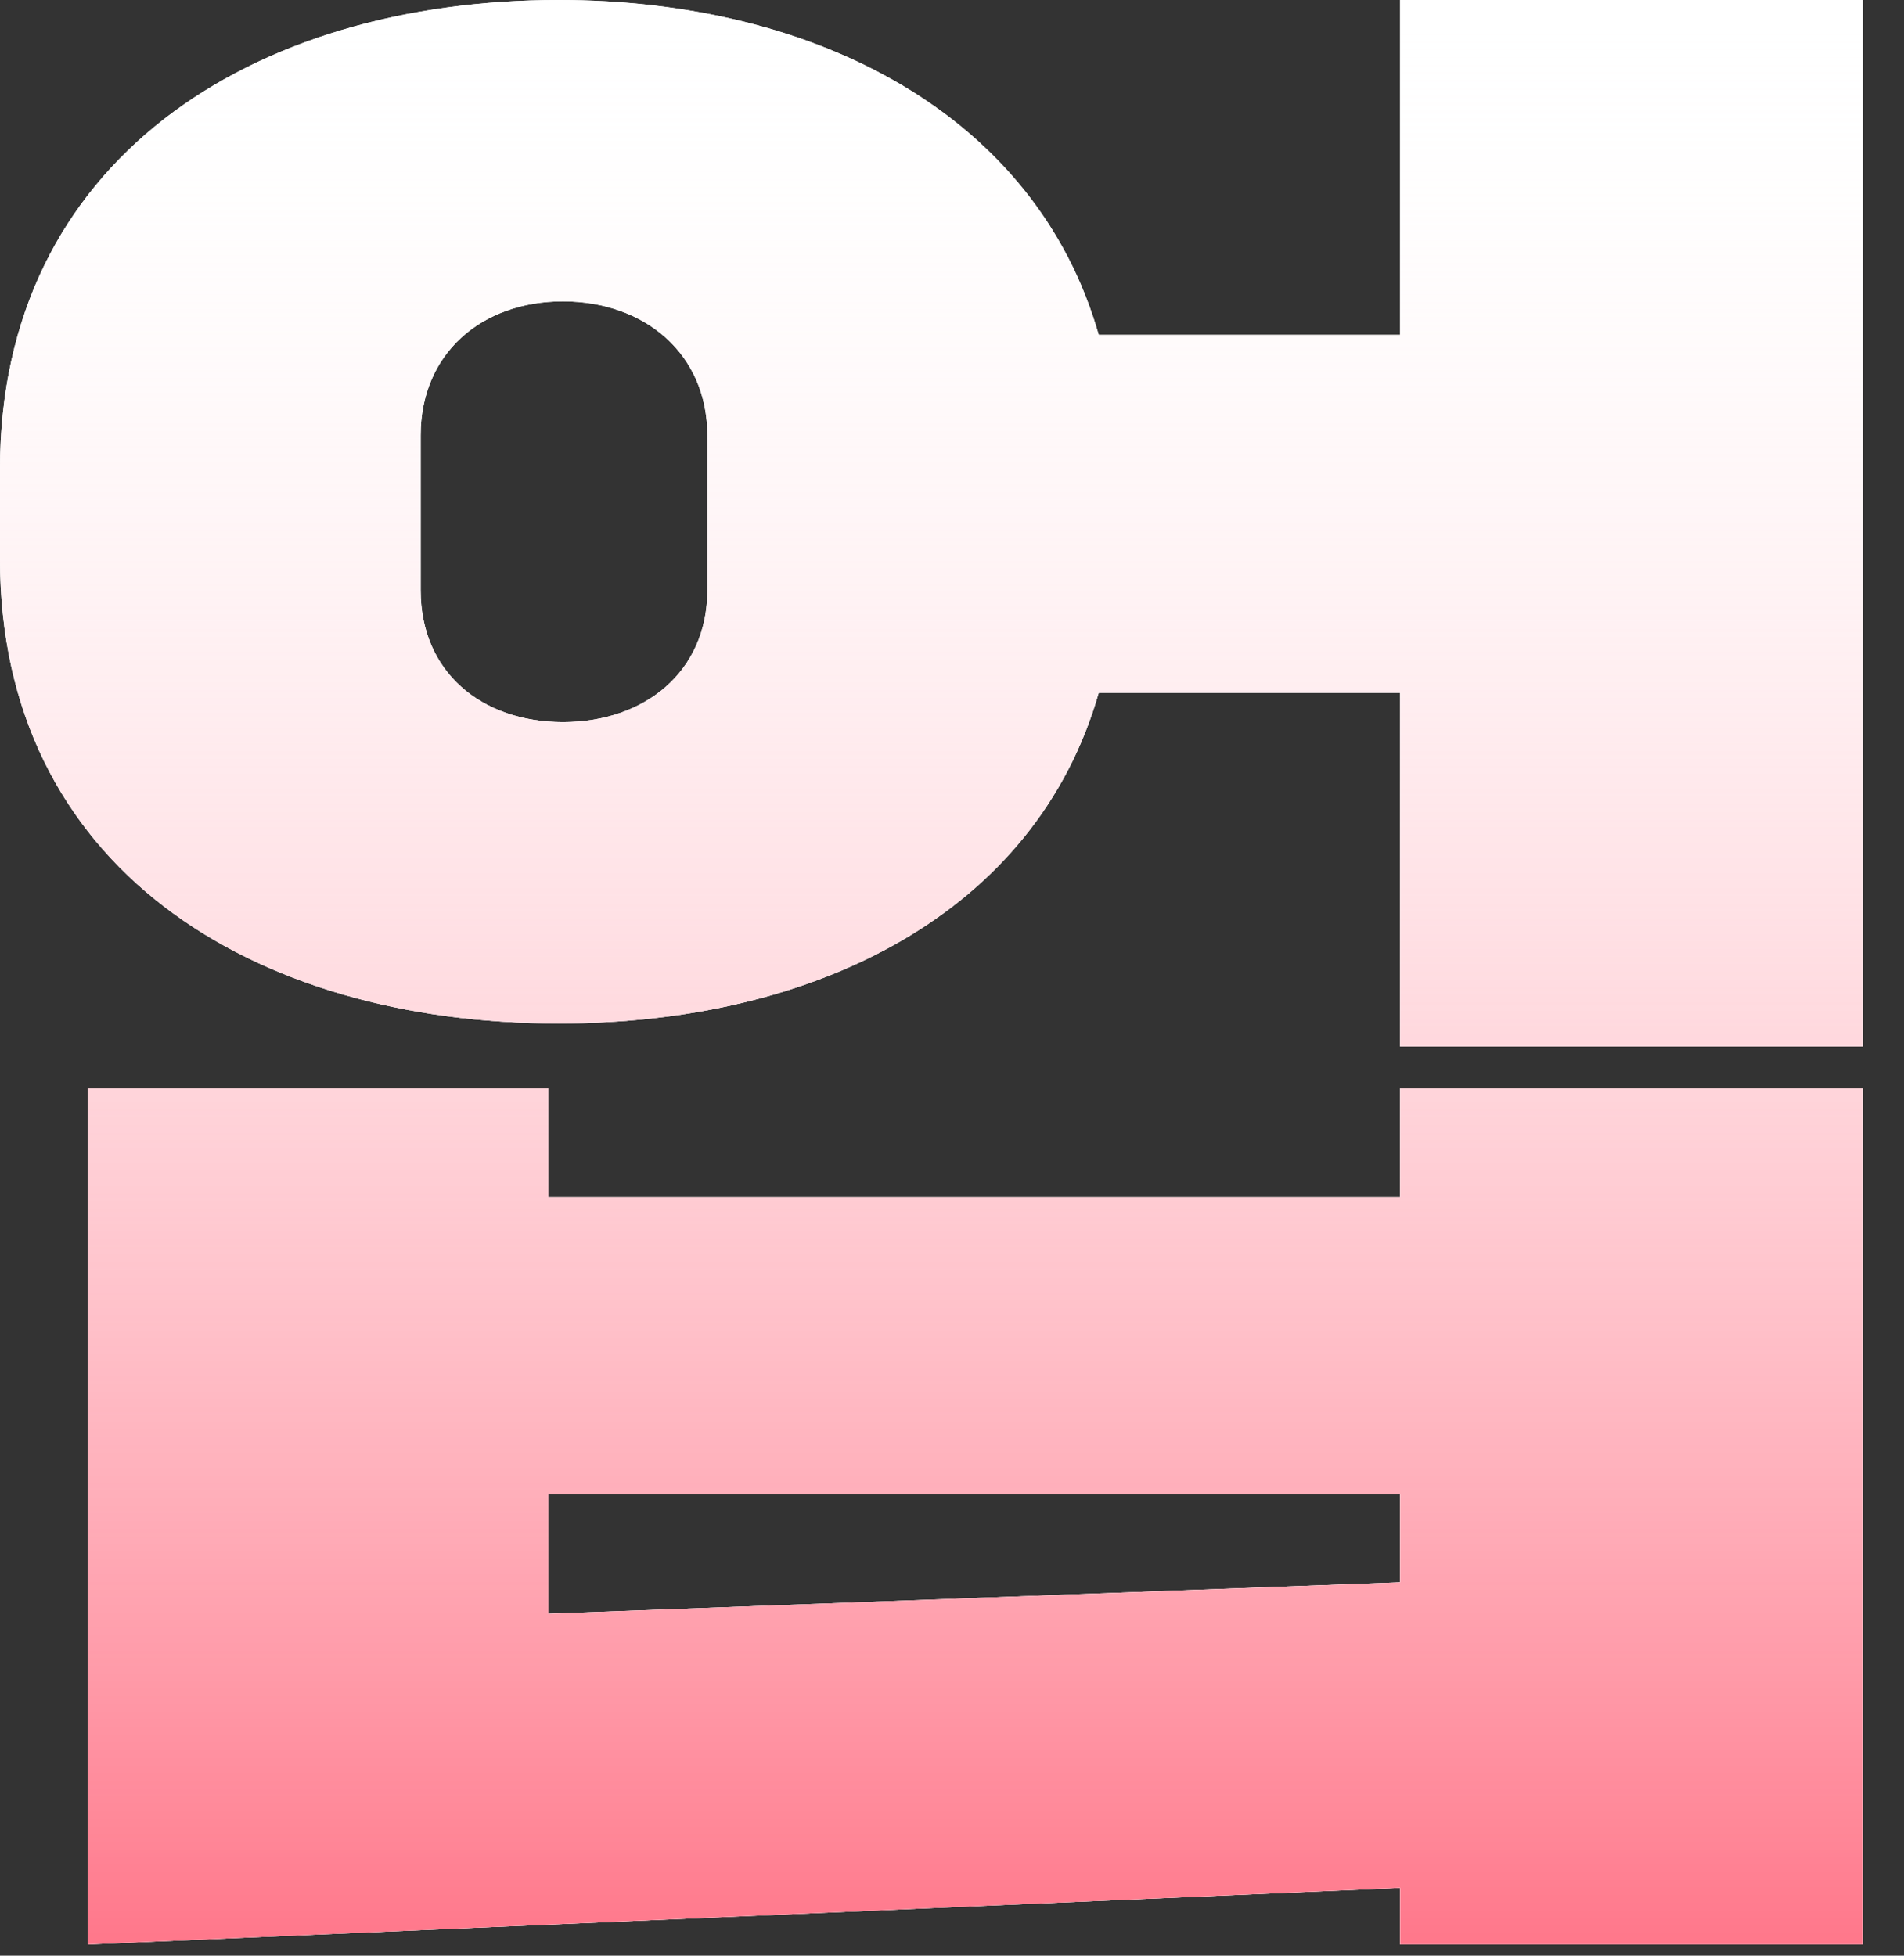 <?xml version="1.0" encoding="utf-8"?>
<svg xmlns="http://www.w3.org/2000/svg" fill="none" height="100%" overflow="visible" preserveAspectRatio="none" style="display: block;" viewBox="0 0 37 38" width="100%">
<rect x="0" y="0" width="37" height="38" fill="#333333" stroke="none"/>
<g id="Vector">
<path d="M0 10.859V9.11C0 3.132 4.88 0 10.859 0C15.861 0 20.131 2.237 21.351 6.507H27.208V0H36.195V20.334H27.208V13.461H21.351C20.131 17.732 15.861 19.887 10.859 19.887C4.88 19.887 0 16.837 0 10.859ZM1.708 37.782V21.148H10.655V23.263H27.208V21.148H36.195V37.782H27.208V36.684L1.708 37.782ZM8.174 8.459V11.469C8.174 13.055 9.354 14.031 10.94 14.031C12.526 14.031 13.746 13.055 13.746 11.469V8.459C13.746 6.873 12.526 5.856 10.94 5.856C9.354 5.856 8.174 6.873 8.174 8.459ZM10.655 29.038V31.356L27.208 30.746V29.038H10.655Z" fill="url(#paint0_linear_0_156289)"/>
<path d="M0 10.859V9.11C0 3.132 4.88 0 10.859 0C15.861 0 20.131 2.237 21.351 6.507H27.208V0H36.195V20.334H27.208V13.461H21.351C20.131 17.732 15.861 19.887 10.859 19.887C4.88 19.887 0 16.837 0 10.859ZM1.708 37.782V21.148H10.655V23.263H27.208V21.148H36.195V37.782H27.208V36.684L1.708 37.782ZM8.174 8.459V11.469C8.174 13.055 9.354 14.031 10.94 14.031C12.526 14.031 13.746 13.055 13.746 11.469V8.459C13.746 6.873 12.526 5.856 10.94 5.856C9.354 5.856 8.174 6.873 8.174 8.459ZM10.655 29.038V31.356L27.208 30.746V29.038H10.655Z" fill="white"/>
<path d="M0 10.859V9.11C0 3.132 4.88 0 10.859 0C15.861 0 20.131 2.237 21.351 6.507H27.208V0H36.195V20.334H27.208V13.461H21.351C20.131 17.732 15.861 19.887 10.859 19.887C4.88 19.887 0 16.837 0 10.859ZM1.708 37.782V21.148H10.655V23.263H27.208V21.148H36.195V37.782H27.208V36.684L1.708 37.782ZM8.174 8.459V11.469C8.174 13.055 9.354 14.031 10.94 14.031C12.526 14.031 13.746 13.055 13.746 11.469V8.459C13.746 6.873 12.526 5.856 10.94 5.856C9.354 5.856 8.174 6.873 8.174 8.459ZM10.655 29.038V31.356L27.208 30.746V29.038H10.655Z" fill="url(#paint1_linear_0_156289)"/>
</g>
<defs>
<linearGradient gradientUnits="userSpaceOnUse" id="paint0_linear_0_156289" x1="-14.04" x2="-14.04" y1="-7.692" y2="212.704">
<stop offset="0.226" stop-color="white"/>
<stop offset="1" stop-color="#FF0072"/>
</linearGradient>
<linearGradient gradientUnits="userSpaceOnUse" id="paint1_linear_0_156289" x1="18.098" x2="18.098" y1="0" y2="37.782">
<stop stop-color="white" stop-opacity="0"/>
<stop offset="1" stop-color="#FF778A"/>
</linearGradient>
</defs>
</svg>